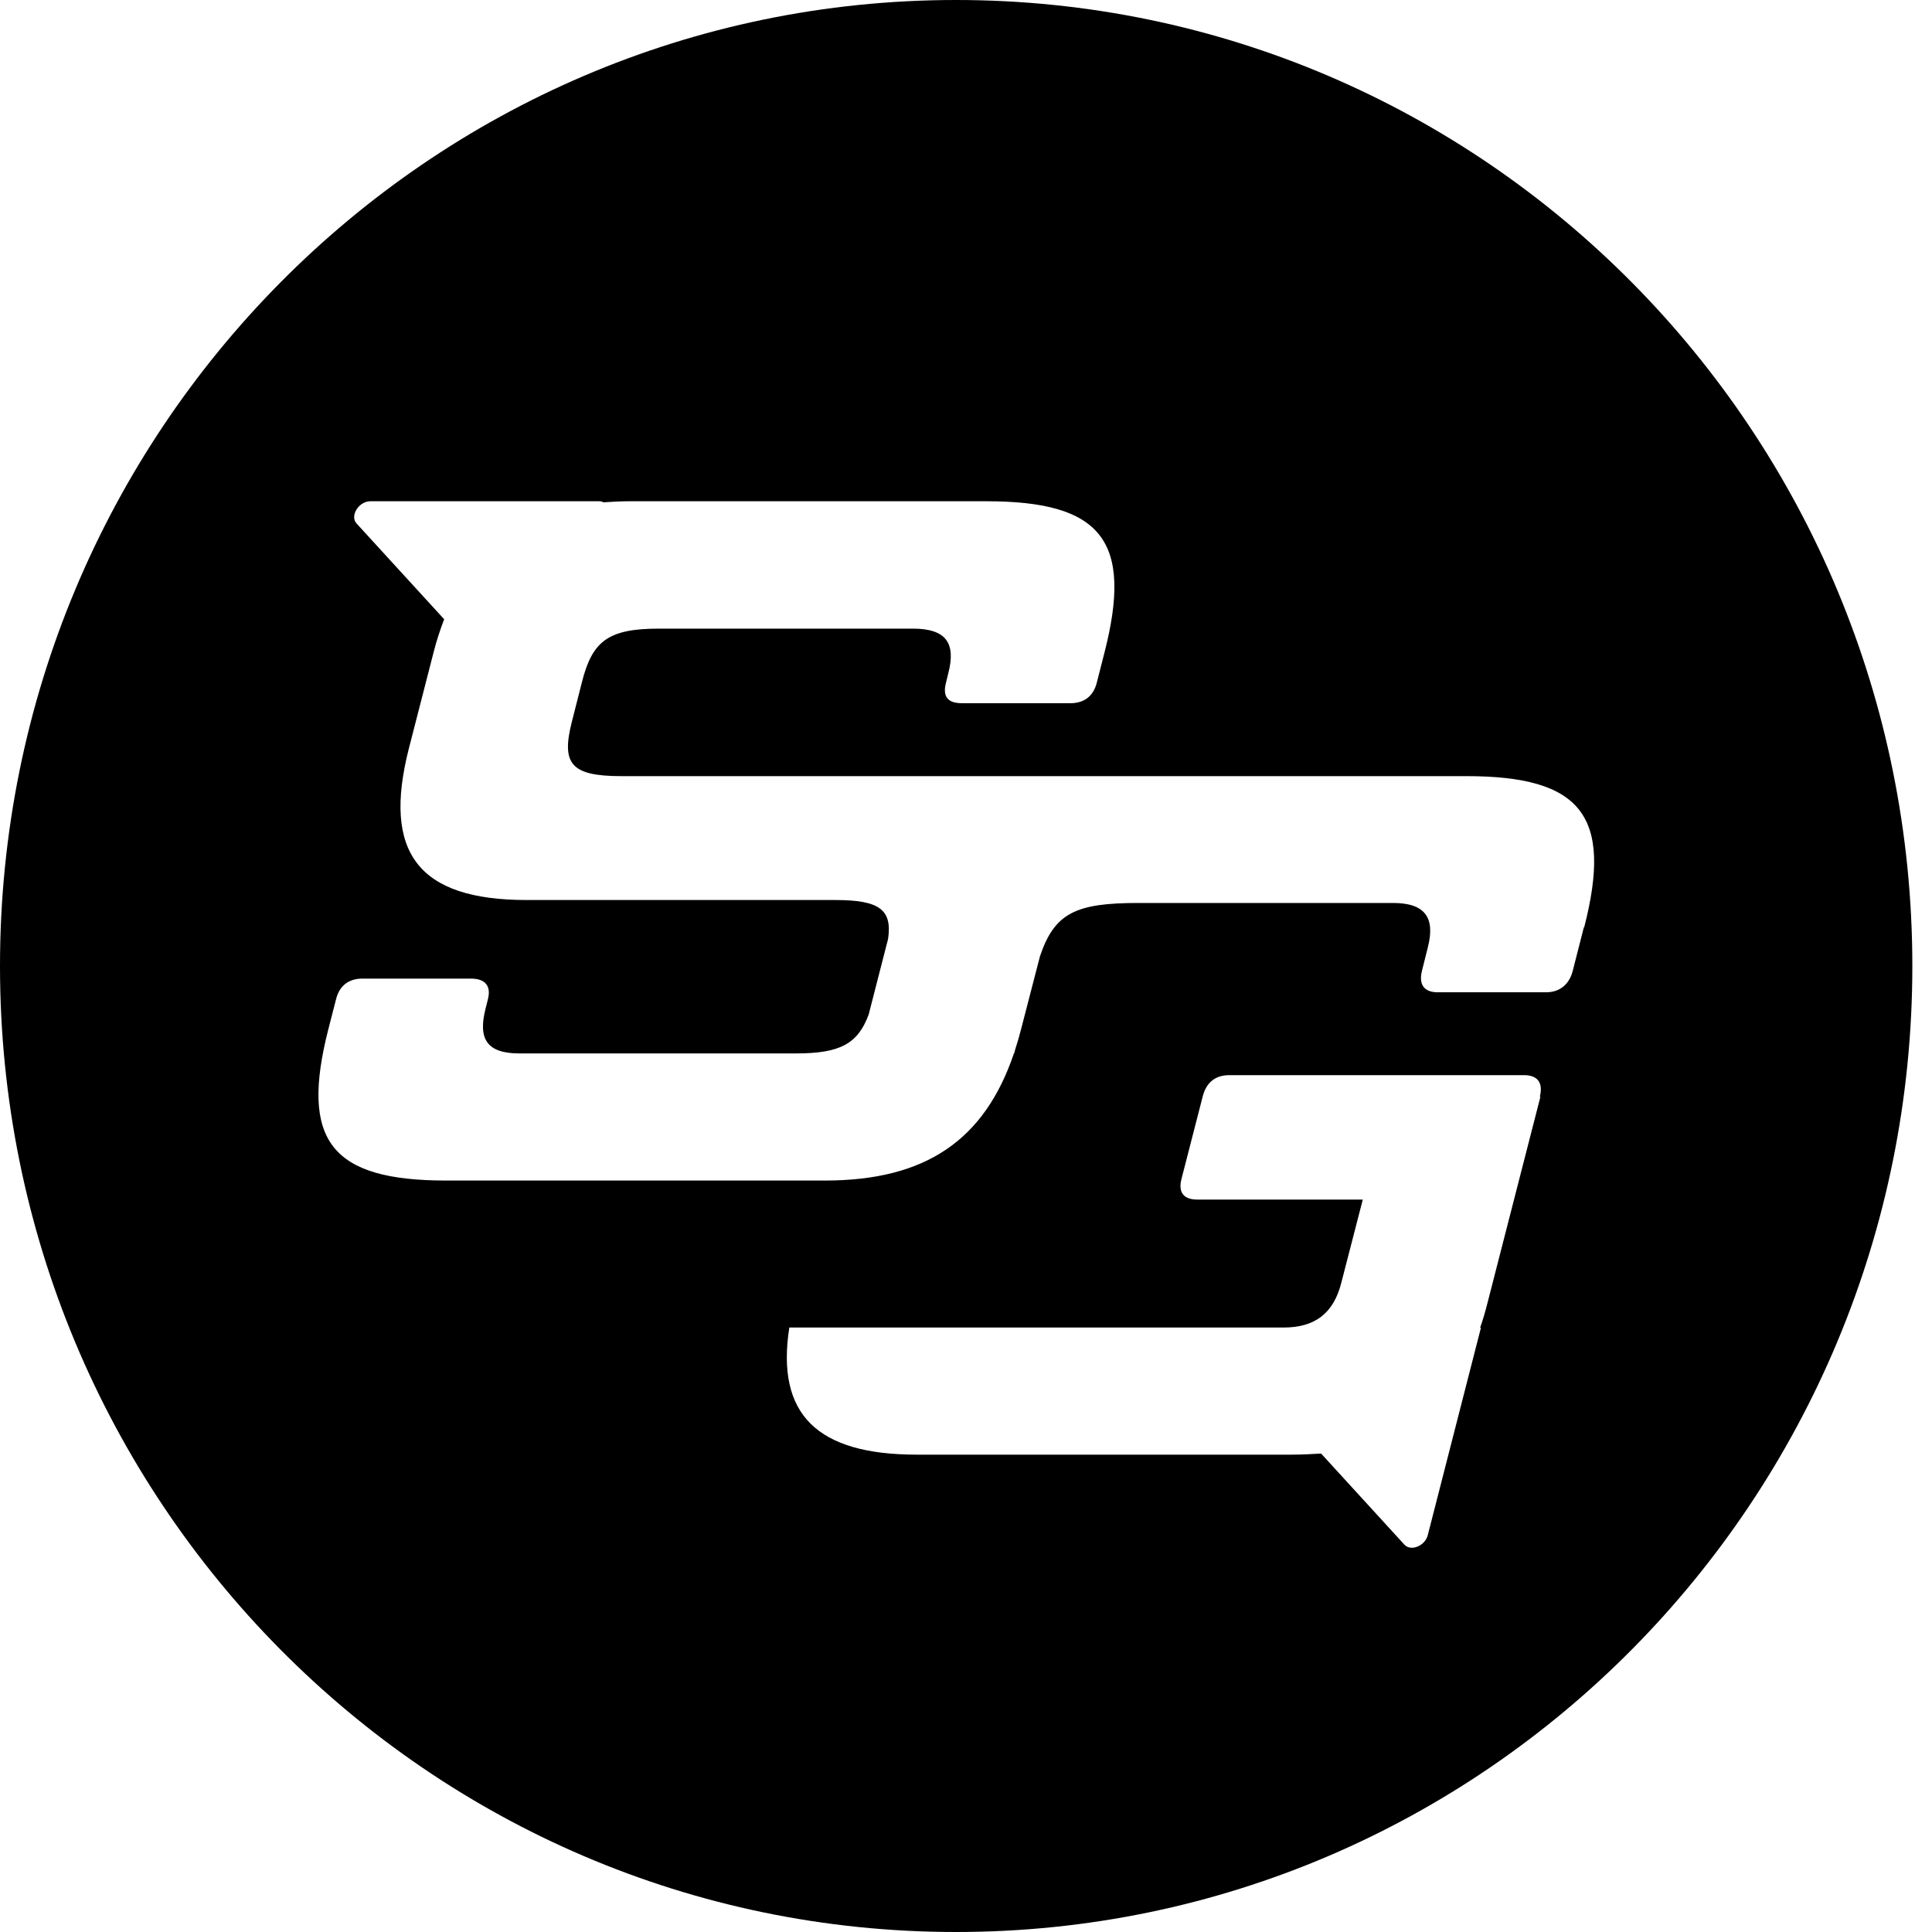 <svg width="40" height="40" viewBox="0 0 40 40" fill="none" xmlns="http://www.w3.org/2000/svg">
<path d="M19.794 0C8.861 0 0 8.951 0 20C0 31.049 8.861 40 19.794 40C30.727 40 39.593 31.049 39.593 20C39.593 8.951 30.732 0 19.794 0ZM31.892 22.71L30.793 26.991C30.748 27.168 30.699 27.335 30.644 27.49H30.661L29.561 31.782C29.506 32.004 29.215 32.127 29.078 31.982L27.352 30.094C27.159 30.105 26.956 30.117 26.741 30.117H18.98C16.924 30.117 16.061 29.289 16.342 27.485H26.577C27.231 27.485 27.61 27.185 27.769 26.563L28.215 24.836H24.79C24.493 24.836 24.394 24.675 24.46 24.414L24.9 22.704C24.971 22.421 25.153 22.26 25.45 22.26H31.557C31.837 22.26 31.952 22.421 31.881 22.704L31.892 22.71ZM32.793 19.195L32.562 20.1C32.491 20.383 32.288 20.544 32.013 20.544H29.765C29.484 20.544 29.369 20.383 29.44 20.1L29.561 19.617C29.721 18.995 29.501 18.695 28.841 18.695H23.57C22.273 18.695 21.833 18.901 21.531 19.8L21.14 21.31C21.102 21.455 21.063 21.594 21.019 21.727L20.997 21.81H20.992C20.382 23.609 19.162 24.442 17.078 24.442H9.24C6.854 24.442 6.206 23.62 6.799 21.305L6.959 20.683C7.03 20.4 7.228 20.261 7.503 20.261H9.751C10.031 20.261 10.174 20.4 10.103 20.683L10.053 20.883C9.894 21.505 10.075 21.81 10.752 21.81H16.479C17.397 21.81 17.76 21.61 17.985 21.005L18.387 19.439C18.474 18.834 18.211 18.634 17.293 18.634H10.905C8.657 18.634 7.915 17.651 8.465 15.497L8.976 13.509C9.037 13.265 9.114 13.037 9.196 12.821L7.382 10.838C7.239 10.683 7.426 10.378 7.668 10.378H12.395C12.434 10.378 12.466 10.383 12.494 10.4C12.664 10.389 12.84 10.378 13.027 10.378H20.426C22.811 10.378 23.46 11.199 22.866 13.515L22.707 14.137C22.635 14.42 22.438 14.559 22.163 14.559H19.915C19.618 14.559 19.513 14.42 19.585 14.137L19.634 13.937C19.794 13.315 19.59 13.015 18.898 13.015H13.643C12.587 13.015 12.263 13.276 12.049 14.12L11.84 14.942C11.62 15.808 11.812 16.069 12.862 16.069H30.358C32.744 16.069 33.392 16.891 32.799 19.2L32.793 19.195Z" fill="black"/>
</svg>
